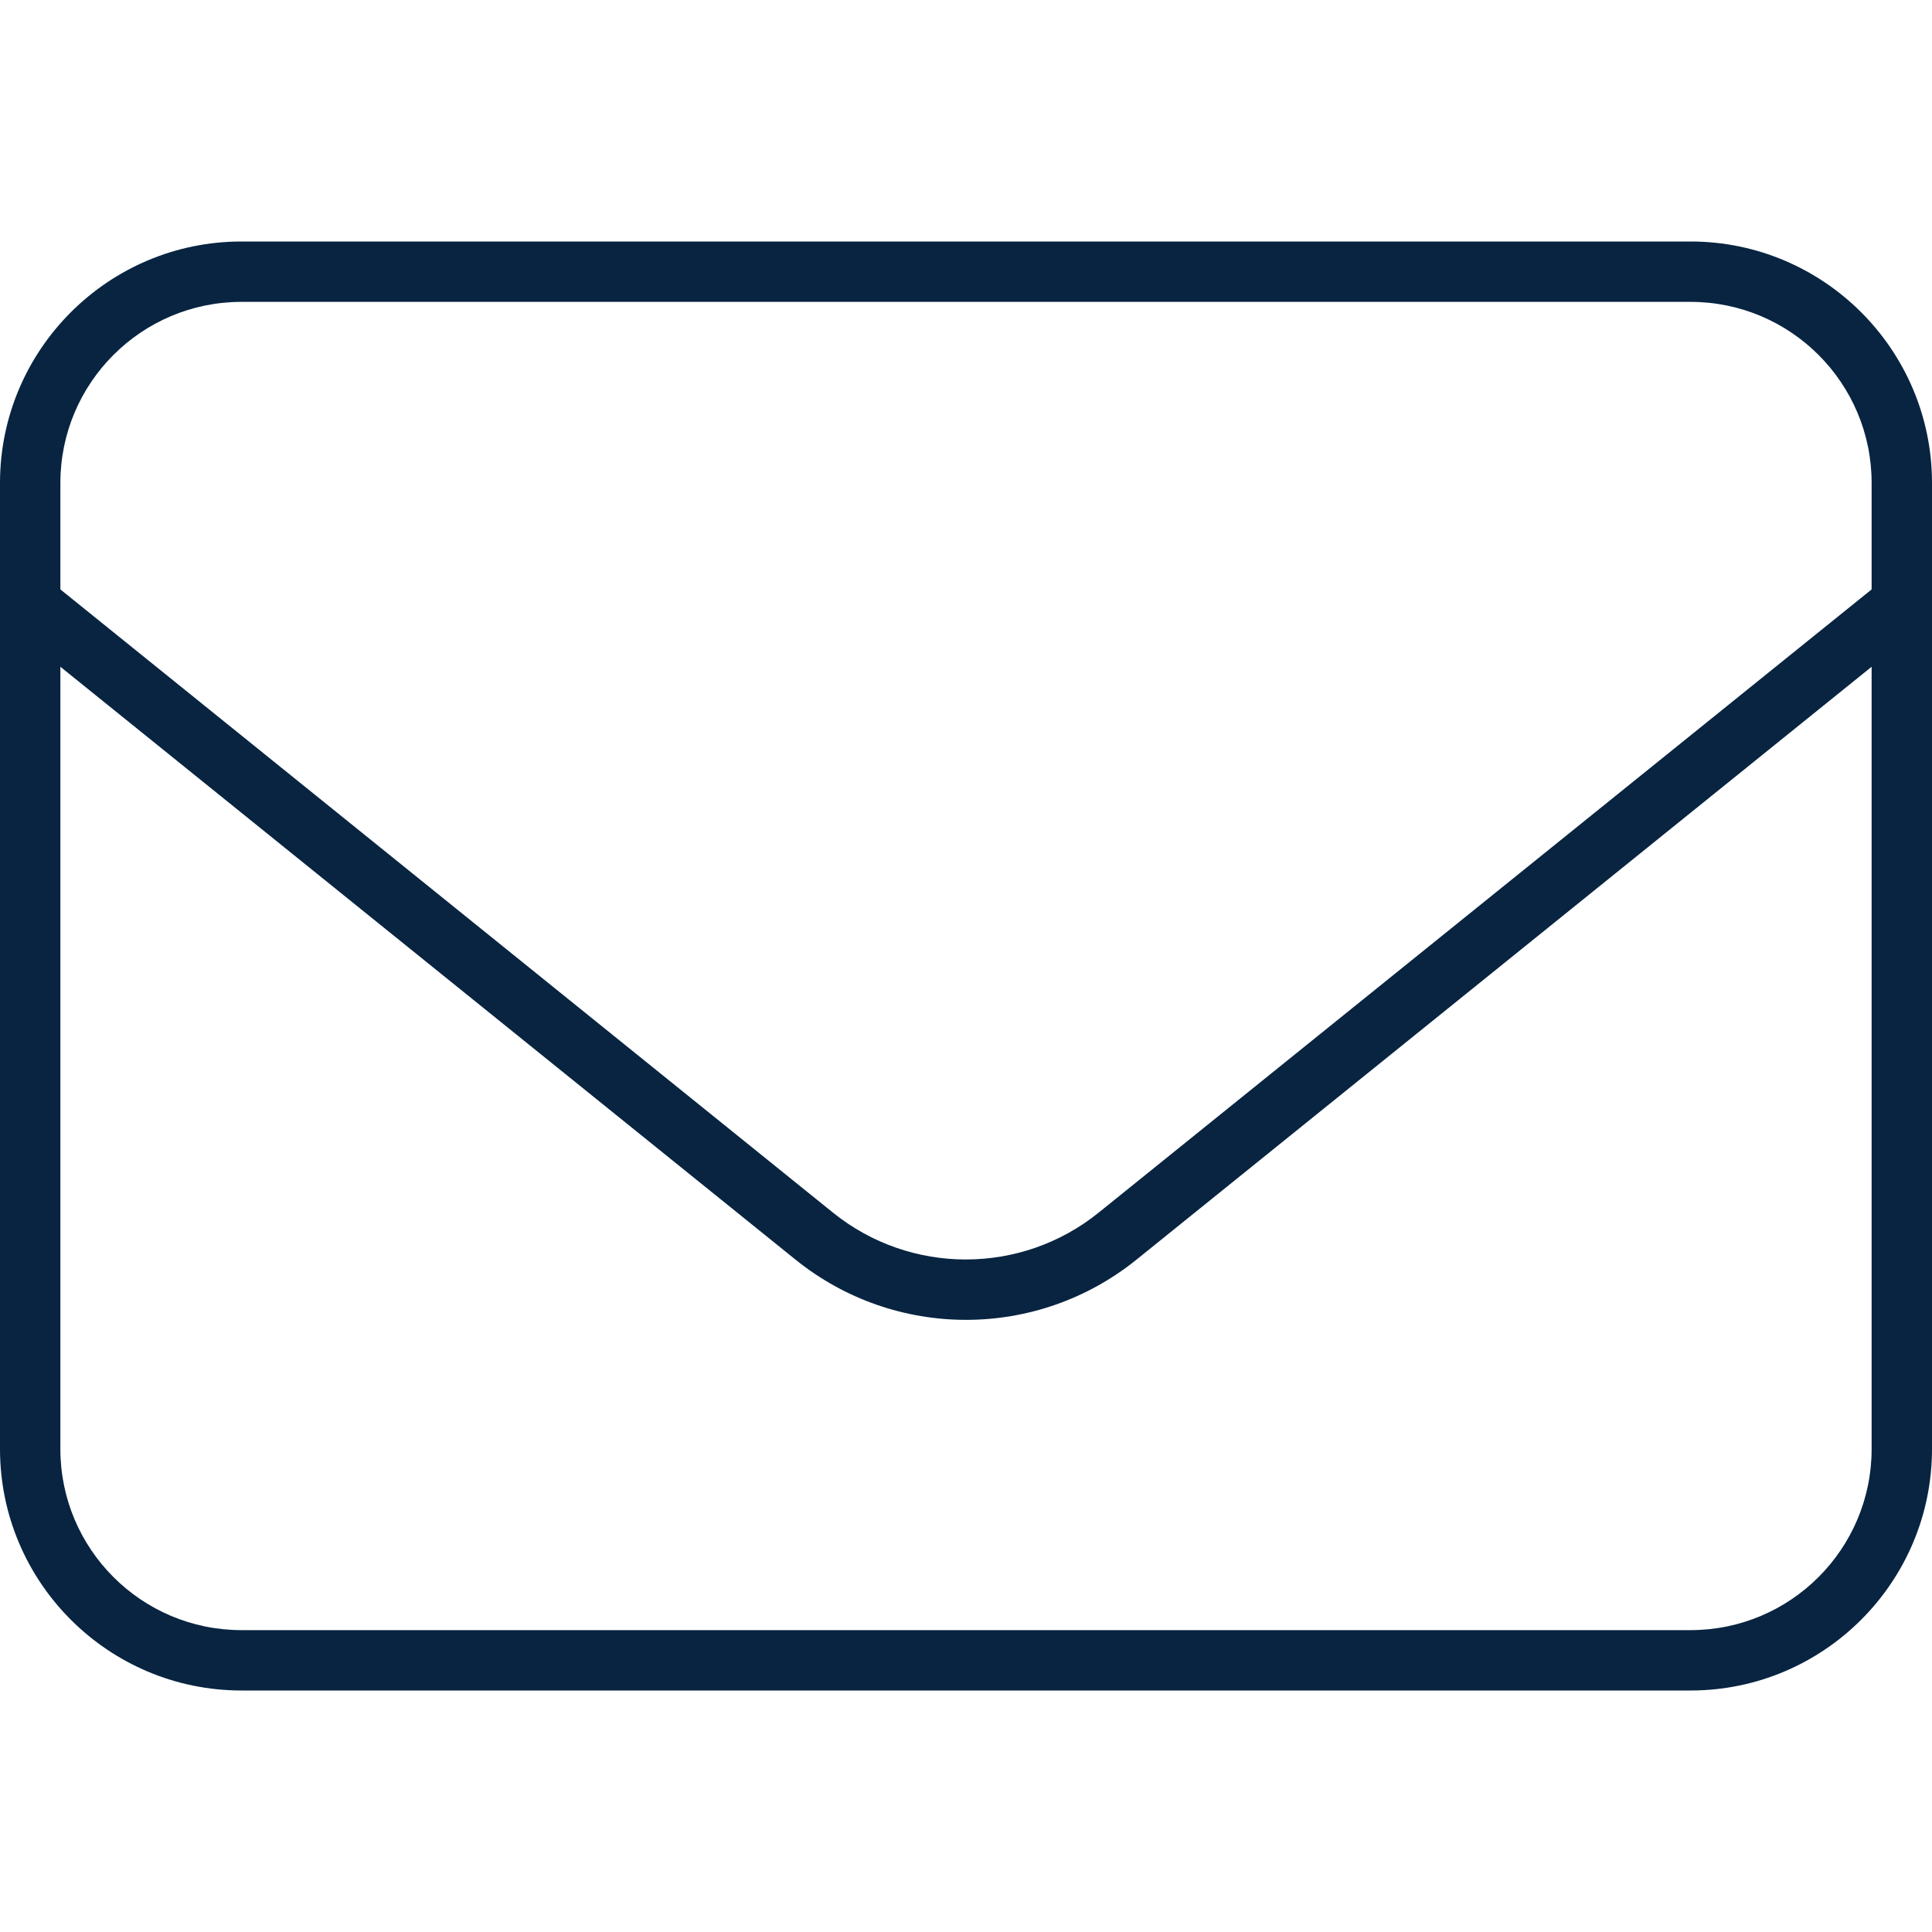 <?xml version="1.0" encoding="UTF-8"?> <svg xmlns="http://www.w3.org/2000/svg" viewBox="0 0 512 512"><path fill="#082441" d="M64 80c-26.5 0-48 21.5-48 48l0 28.2L220.8 321.4c20.5 16.5 49.8 16.5 70.3 0L496 156.2l0-28.2c0-26.5-21.5-48-48-48L64 80zM16 176.7L16 384c0 26.5 21.5 48 48 48l384 0c26.5 0 48-21.5 48-48l0-207.3L301.2 333.8c-26.4 21.3-64 21.3-90.4 0L16 176.7zM0 128C0 92.7 28.7 64 64 64l384 0c35.3 0 64 28.7 64 64l0 256c0 35.3-28.7 64-64 64L64 448c-35.3 0-64-28.7-64-64L0 128z"></path></svg> 